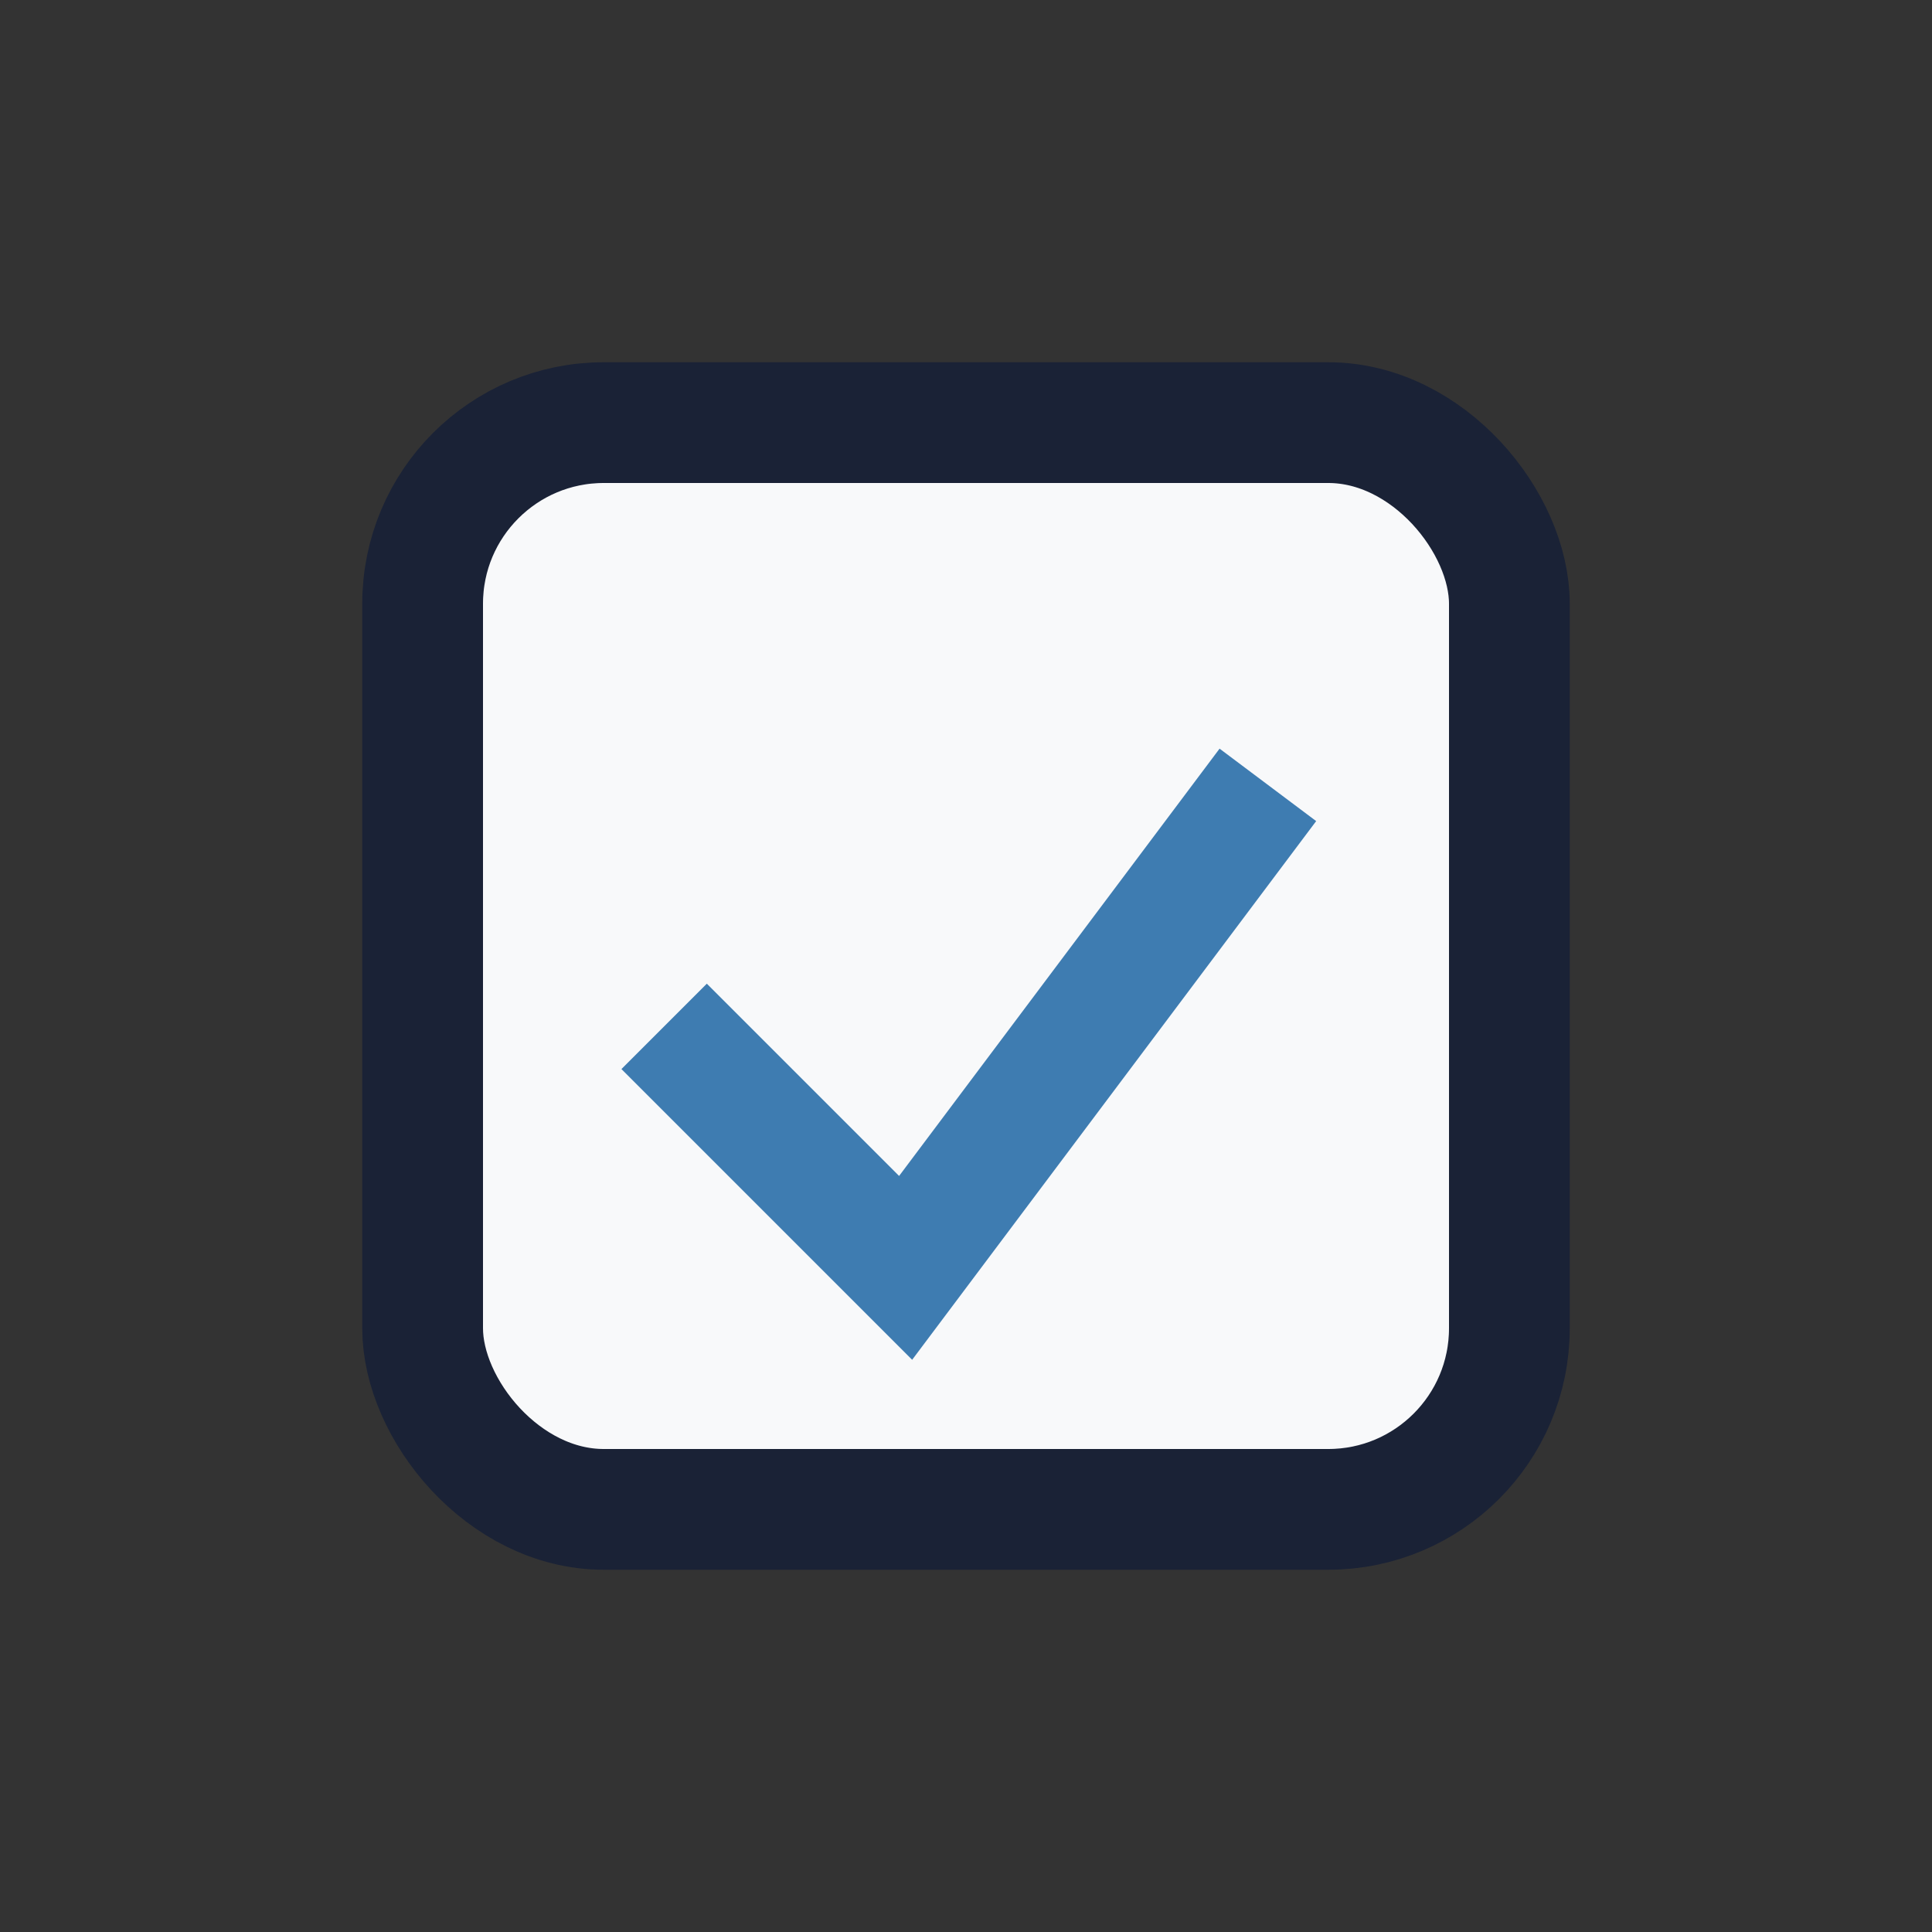 <?xml version="1.0" encoding="UTF-8"?>
<svg xmlns="http://www.w3.org/2000/svg" width="32" height="32" viewBox="0 0 32 32"><rect x="0" y="0" width="32" height="32" fill="#333333" stroke="none"/><rect x="7" y="7" width="18" height="18" rx="3" fill="#F8F9FA" stroke="#1A2236" stroke-width="2"/><path d="M11 17l4 4 6-8" stroke="#3E7CB1" stroke-width="2" fill="none"/></svg>